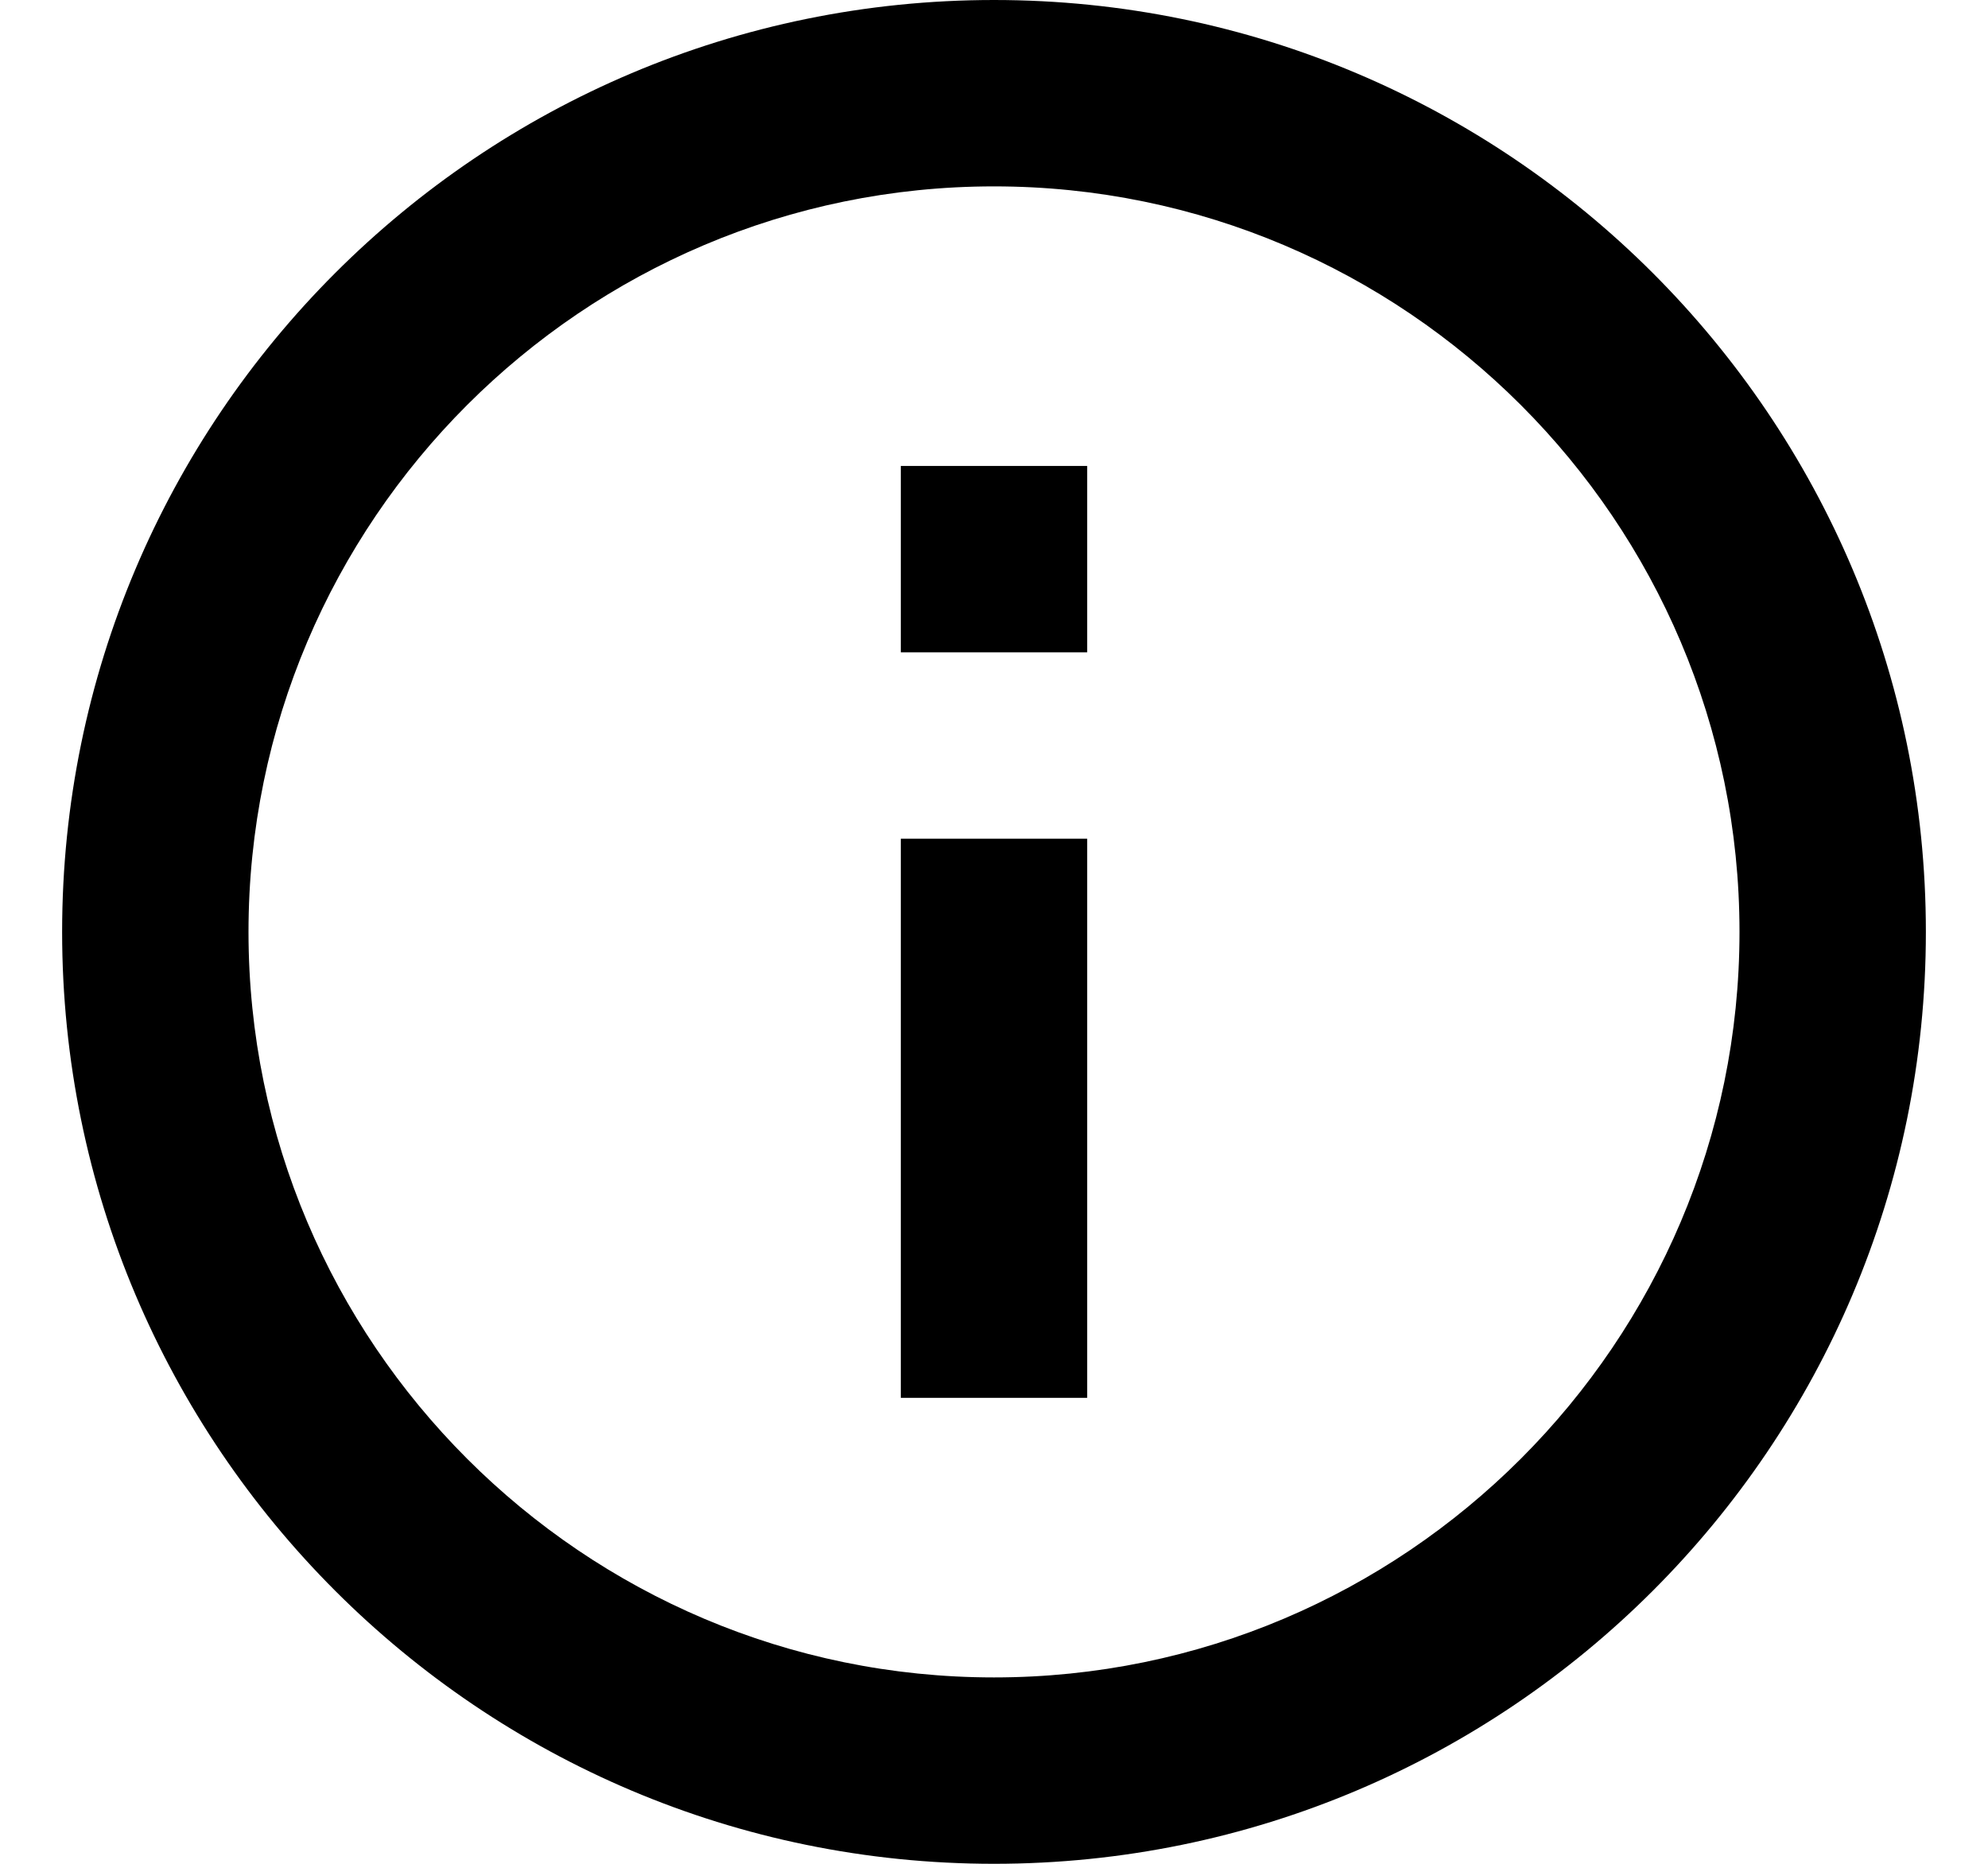 <svg width="16" height="15" viewBox="0 0 16 15" fill="none" xmlns="http://www.w3.org/2000/svg">
    <path fill-rule="evenodd" clip-rule="evenodd" d="M8 1.31134e-06C3.86 5.87481e-07 0.5 3.36 0.5 7.5C0.5 11.64 3.86 15 8 15C12.14 15 15.5 11.64 15.5 7.5C15.5 3.36 12.14 2.0352e-06 8 1.31134e-06ZM7.25 3.75L7.25 5.25L8.75 5.25L8.75 3.75L7.25 3.75ZM7.25 6.75L7.25 11.25L8.75 11.25L8.75 6.75L7.25 6.75ZM2 7.5C2 10.807 4.692 13.5 8 13.5C11.307 13.5 14 10.807 14 7.5C14 4.192 11.307 1.5 8 1.5C4.692 1.5 2 4.192 2 7.5Z" style="fill: currentcolor" />
</svg>
